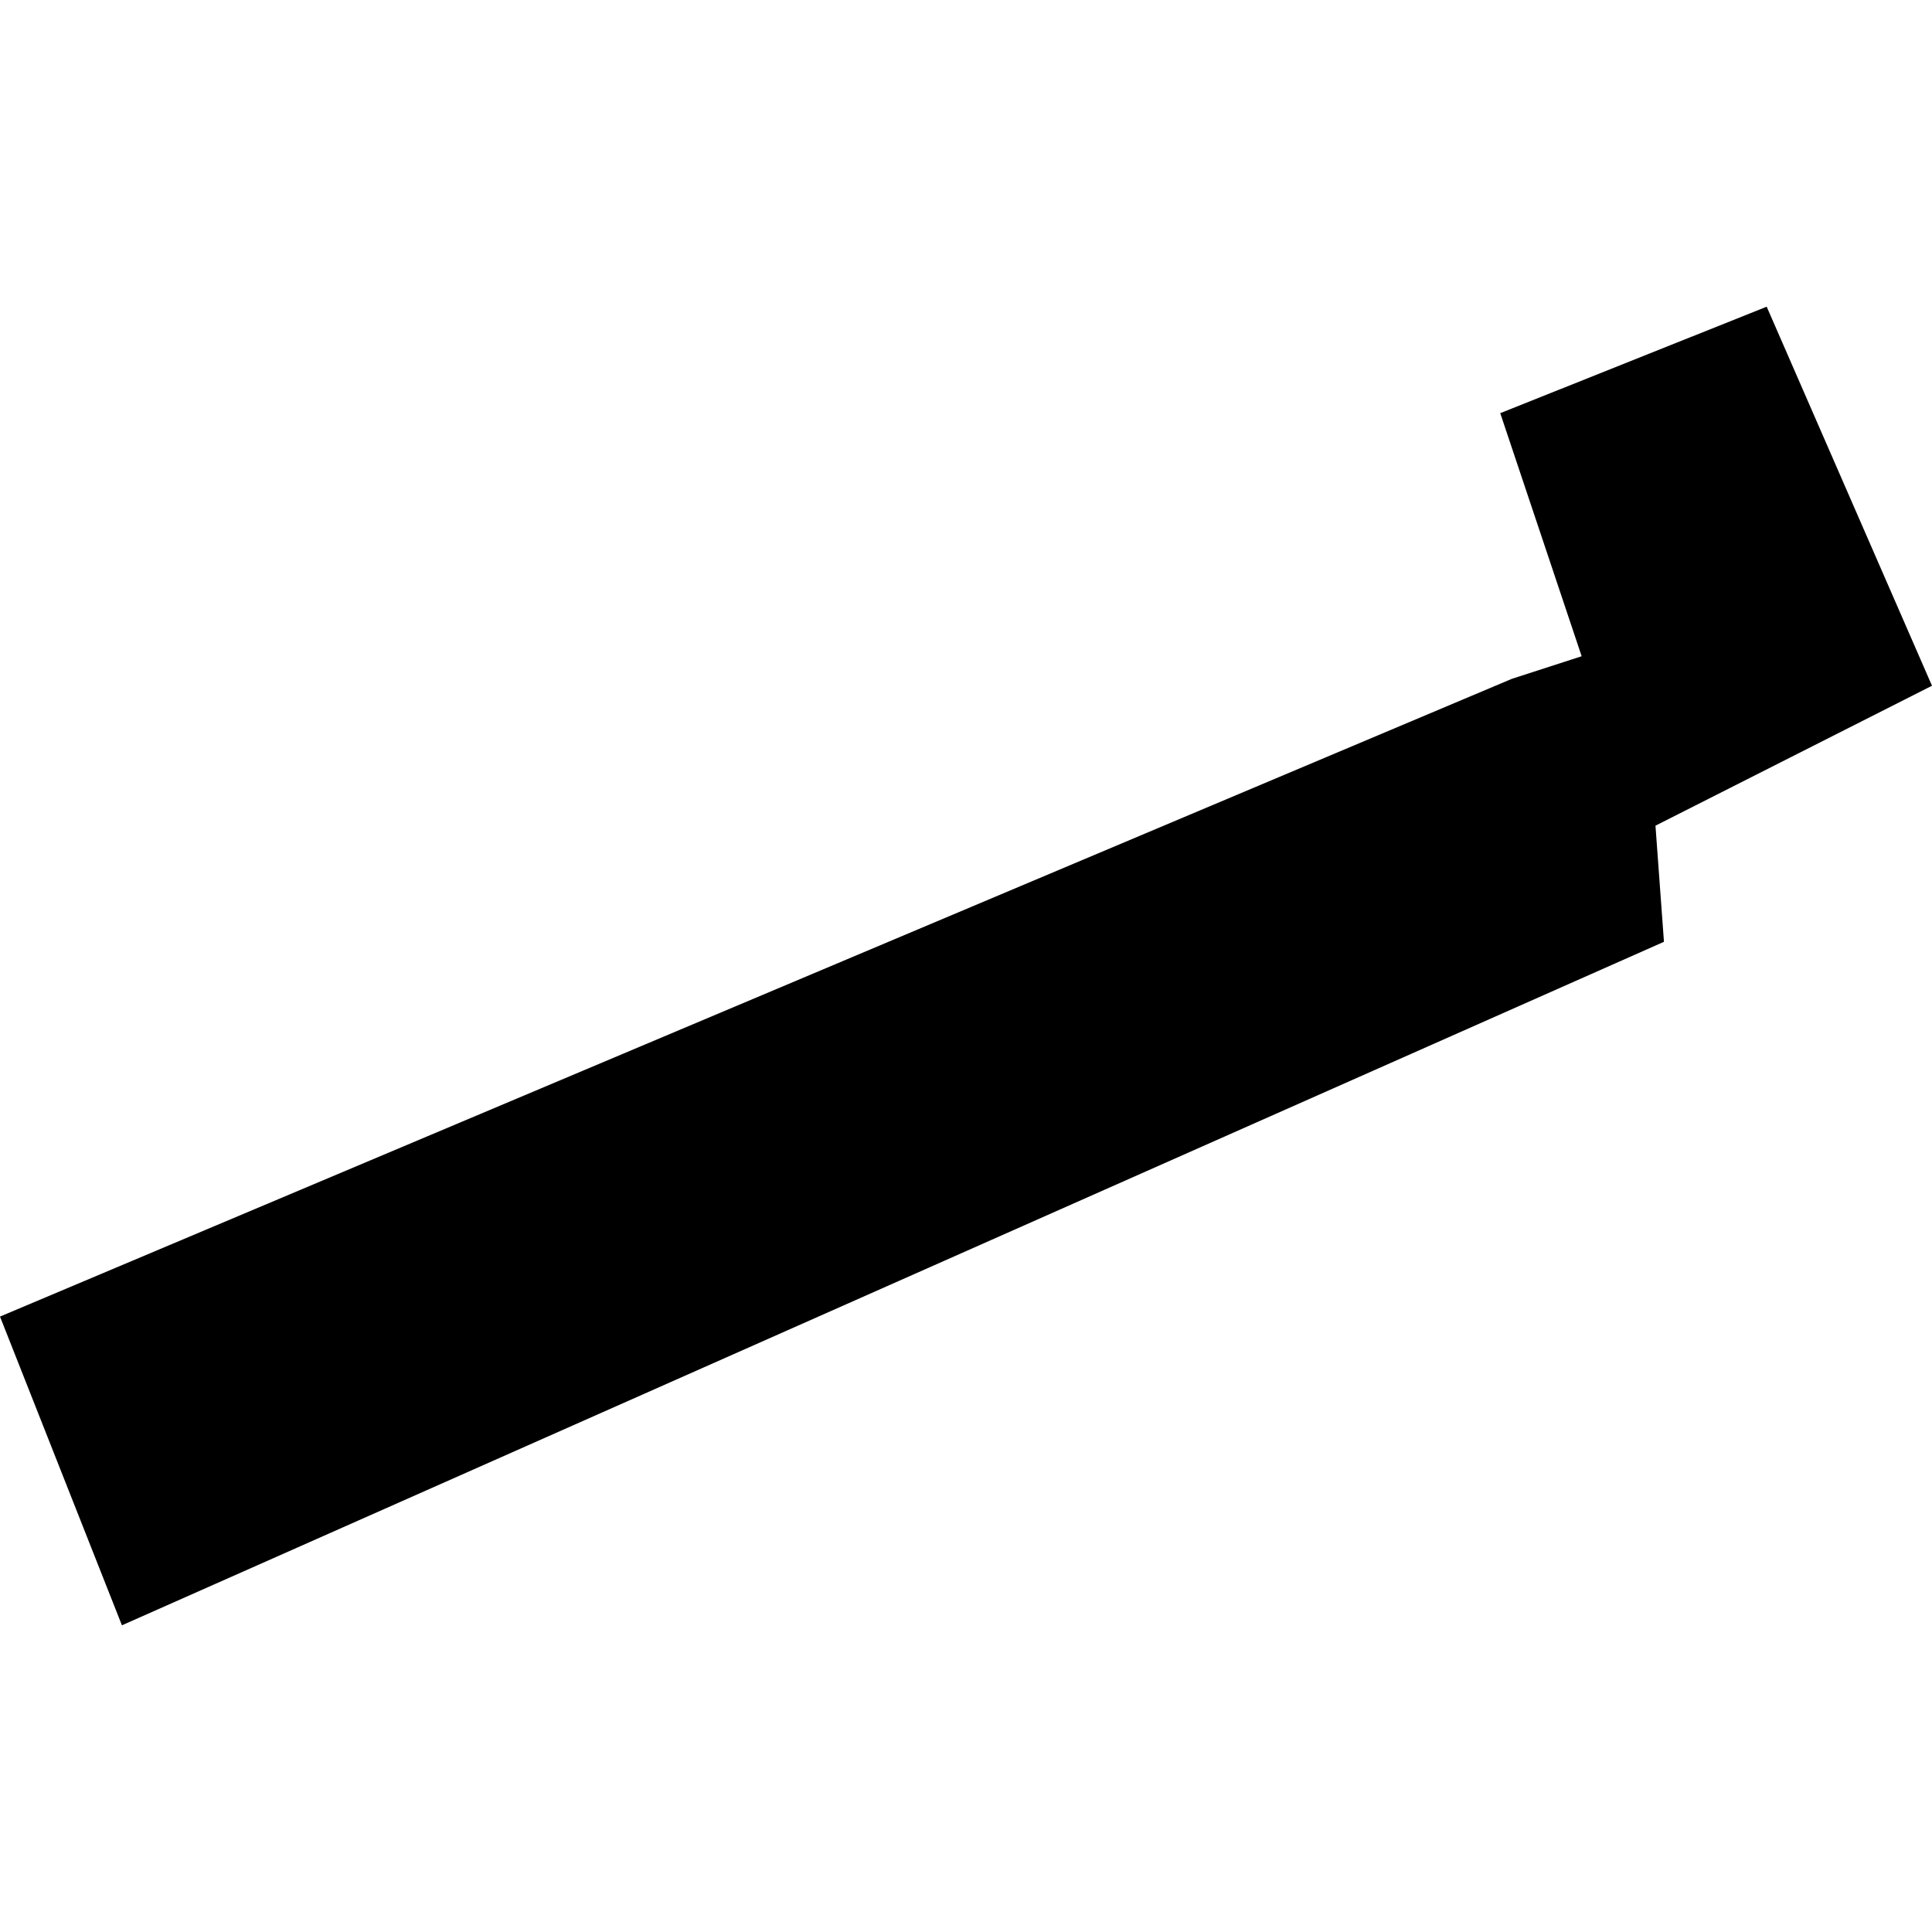 <?xml version="1.0" encoding="utf-8" standalone="no"?>
<!DOCTYPE svg PUBLIC "-//W3C//DTD SVG 1.1//EN"
  "http://www.w3.org/Graphics/SVG/1.1/DTD/svg11.dtd">
<!-- Created with matplotlib (https://matplotlib.org/) -->
<svg height="288pt" version="1.1" viewBox="0 0 288 288" width="288pt" xmlns="http://www.w3.org/2000/svg" xmlns:xlink="http://www.w3.org/1999/xlink">
 <defs>
  <style type="text/css">
*{stroke-linecap:butt;stroke-linejoin:round;}
  </style>
 </defs>
 <g id="figure_1">
  <g id="patch_1">
   <path d="M 0 288 
L 288 288 
L 288 0 
L 0 0 
z
" style="fill:none;opacity:0;"/>
  </g>
  <g id="axes_1">
   <g id="PatchCollection_1">
    <path clip-path="url(#pf429ef12b0)" d="M 0 196.26 
L 225.38 101.189 
L 235.775 97.825 
L 223.639 61.591 
L 263.358 45.719 
L 288 102.223 
L 246.778 123.082 
L 248.043 140.393 
L 18.175 242.281 
L 0 196.26 
"/>
   </g>
  </g>
 </g>
 <defs>
  <clipPath id="pf429ef12b0">
   <rect height="196.561" width="288" x="0" y="45.719"/>
  </clipPath>
 </defs>
</svg>
